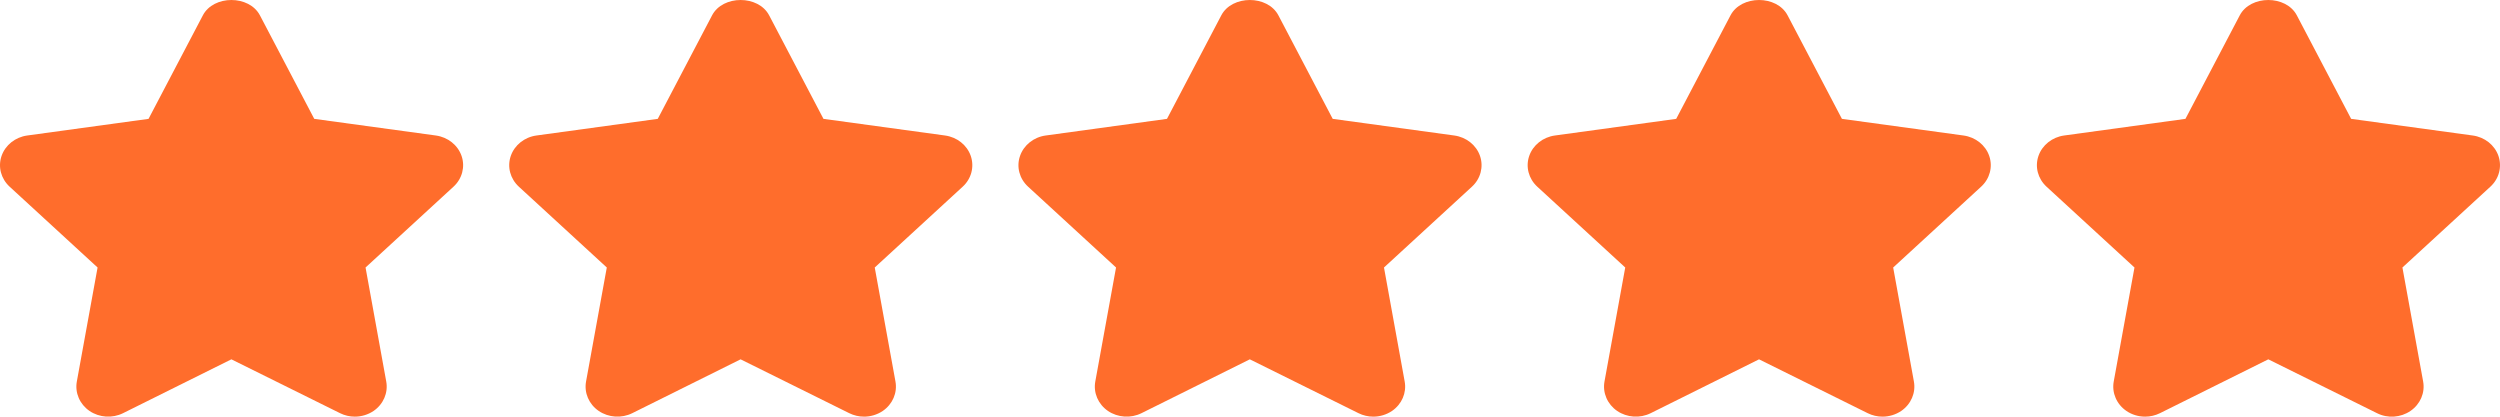 <svg width="96" height="16" viewBox="0 0 96 16" fill="none" xmlns="http://www.w3.org/2000/svg">
<path d="M17.724 5.987C17.579 5.57 17.197 5.266 16.736 5.203L12.067 4.564L9.981 0.589C9.568 -0.196 8.203 -0.196 7.79 0.589L5.704 4.564L1.046 5.203C0.587 5.266 0.204 5.571 0.06 5.988C-0.084 6.404 0.036 6.861 0.369 7.168L3.747 10.272L2.95 14.652C2.872 15.084 3.061 15.522 3.437 15.78C3.814 16.037 4.314 16.07 4.725 15.866L8.885 13.798L13.058 15.866C13.236 15.955 13.432 15.999 13.626 15.999C13.879 15.999 14.132 15.924 14.346 15.78C14.722 15.521 14.91 15.084 14.832 14.652L14.037 10.272L17.415 7.168C17.748 6.862 17.868 6.404 17.724 5.987Z" fill="#FF6D2C"/>
<path d="M37.277 5.987C37.133 5.57 36.751 5.266 36.29 5.203L31.621 4.564L29.535 0.589C29.122 -0.196 27.757 -0.196 27.344 0.589L25.258 4.564L20.6 5.203C20.14 5.266 19.758 5.571 19.614 5.988C19.47 6.404 19.59 6.861 19.923 7.168L23.301 10.272L22.504 14.652C22.426 15.084 22.614 15.523 22.991 15.78C23.367 16.037 23.868 16.07 24.279 15.866L28.439 13.798L32.611 15.866C32.79 15.955 32.985 15.999 33.18 15.999C33.433 15.999 33.685 15.924 33.899 15.78C34.276 15.521 34.464 15.084 34.386 14.652L33.59 10.272L36.968 7.168C37.302 6.862 37.421 6.404 37.277 5.987Z" fill="#FF6D2C"/>
<path d="M56.832 5.987C56.688 5.57 56.305 5.266 55.844 5.203L51.176 4.564L49.09 0.589C48.677 -0.196 47.311 -0.196 46.898 0.589L44.812 4.564L40.155 5.203C39.695 5.266 39.313 5.571 39.169 5.988C39.024 6.404 39.144 6.861 39.478 7.168L42.856 10.272L42.059 14.652C41.981 15.084 42.169 15.522 42.545 15.78C42.923 16.037 43.423 16.07 43.833 15.866L47.993 13.798L52.166 15.866C52.344 15.955 52.54 15.999 52.734 15.999C52.987 15.999 53.24 15.924 53.454 15.78C53.83 15.521 54.019 15.084 53.94 14.652L53.145 10.272L56.523 7.168C56.856 6.862 56.976 6.404 56.832 5.987Z" fill="#FF6D2C"/>
<path d="M76.386 5.987C76.242 5.57 75.859 5.266 75.398 5.203L70.73 4.564L68.643 0.589C68.23 -0.196 66.865 -0.196 66.452 0.589L64.366 4.564L59.709 5.203C59.249 5.266 58.866 5.571 58.722 5.988C58.578 6.404 58.698 6.861 59.031 7.168L62.409 10.272L61.612 14.652C61.534 15.084 61.723 15.522 62.099 15.78C62.477 16.037 62.976 16.07 63.387 15.866L67.547 13.798L71.719 15.866C71.898 15.955 72.094 15.999 72.288 15.999C72.541 15.999 72.794 15.924 73.008 15.78C73.384 15.521 73.572 15.084 73.494 14.652L72.698 10.272L76.076 7.168C76.41 6.862 76.53 6.404 76.386 5.987Z" fill="#FF6D2C"/>
<path d="M95.94 5.987C95.795 5.57 95.414 5.266 94.953 5.203L90.284 4.564L88.198 0.589C87.785 -0.196 86.42 -0.196 86.007 0.589L83.921 4.564L79.263 5.203C78.804 5.266 78.421 5.571 78.277 5.988C78.133 6.404 78.253 6.861 78.586 7.168L81.964 10.272L81.167 14.652C81.089 15.084 81.277 15.522 81.654 15.78C81.866 15.925 82.118 15.999 82.371 15.999C82.567 15.999 82.762 15.955 82.943 15.866L87.103 13.798L91.277 15.866C91.687 16.073 92.186 16.038 92.564 15.779C92.939 15.521 93.127 15.084 93.049 14.652L92.253 10.272L95.631 7.168C95.965 6.862 96.083 6.404 95.94 5.987Z" fill="#FF6D2C"/>
</svg>
